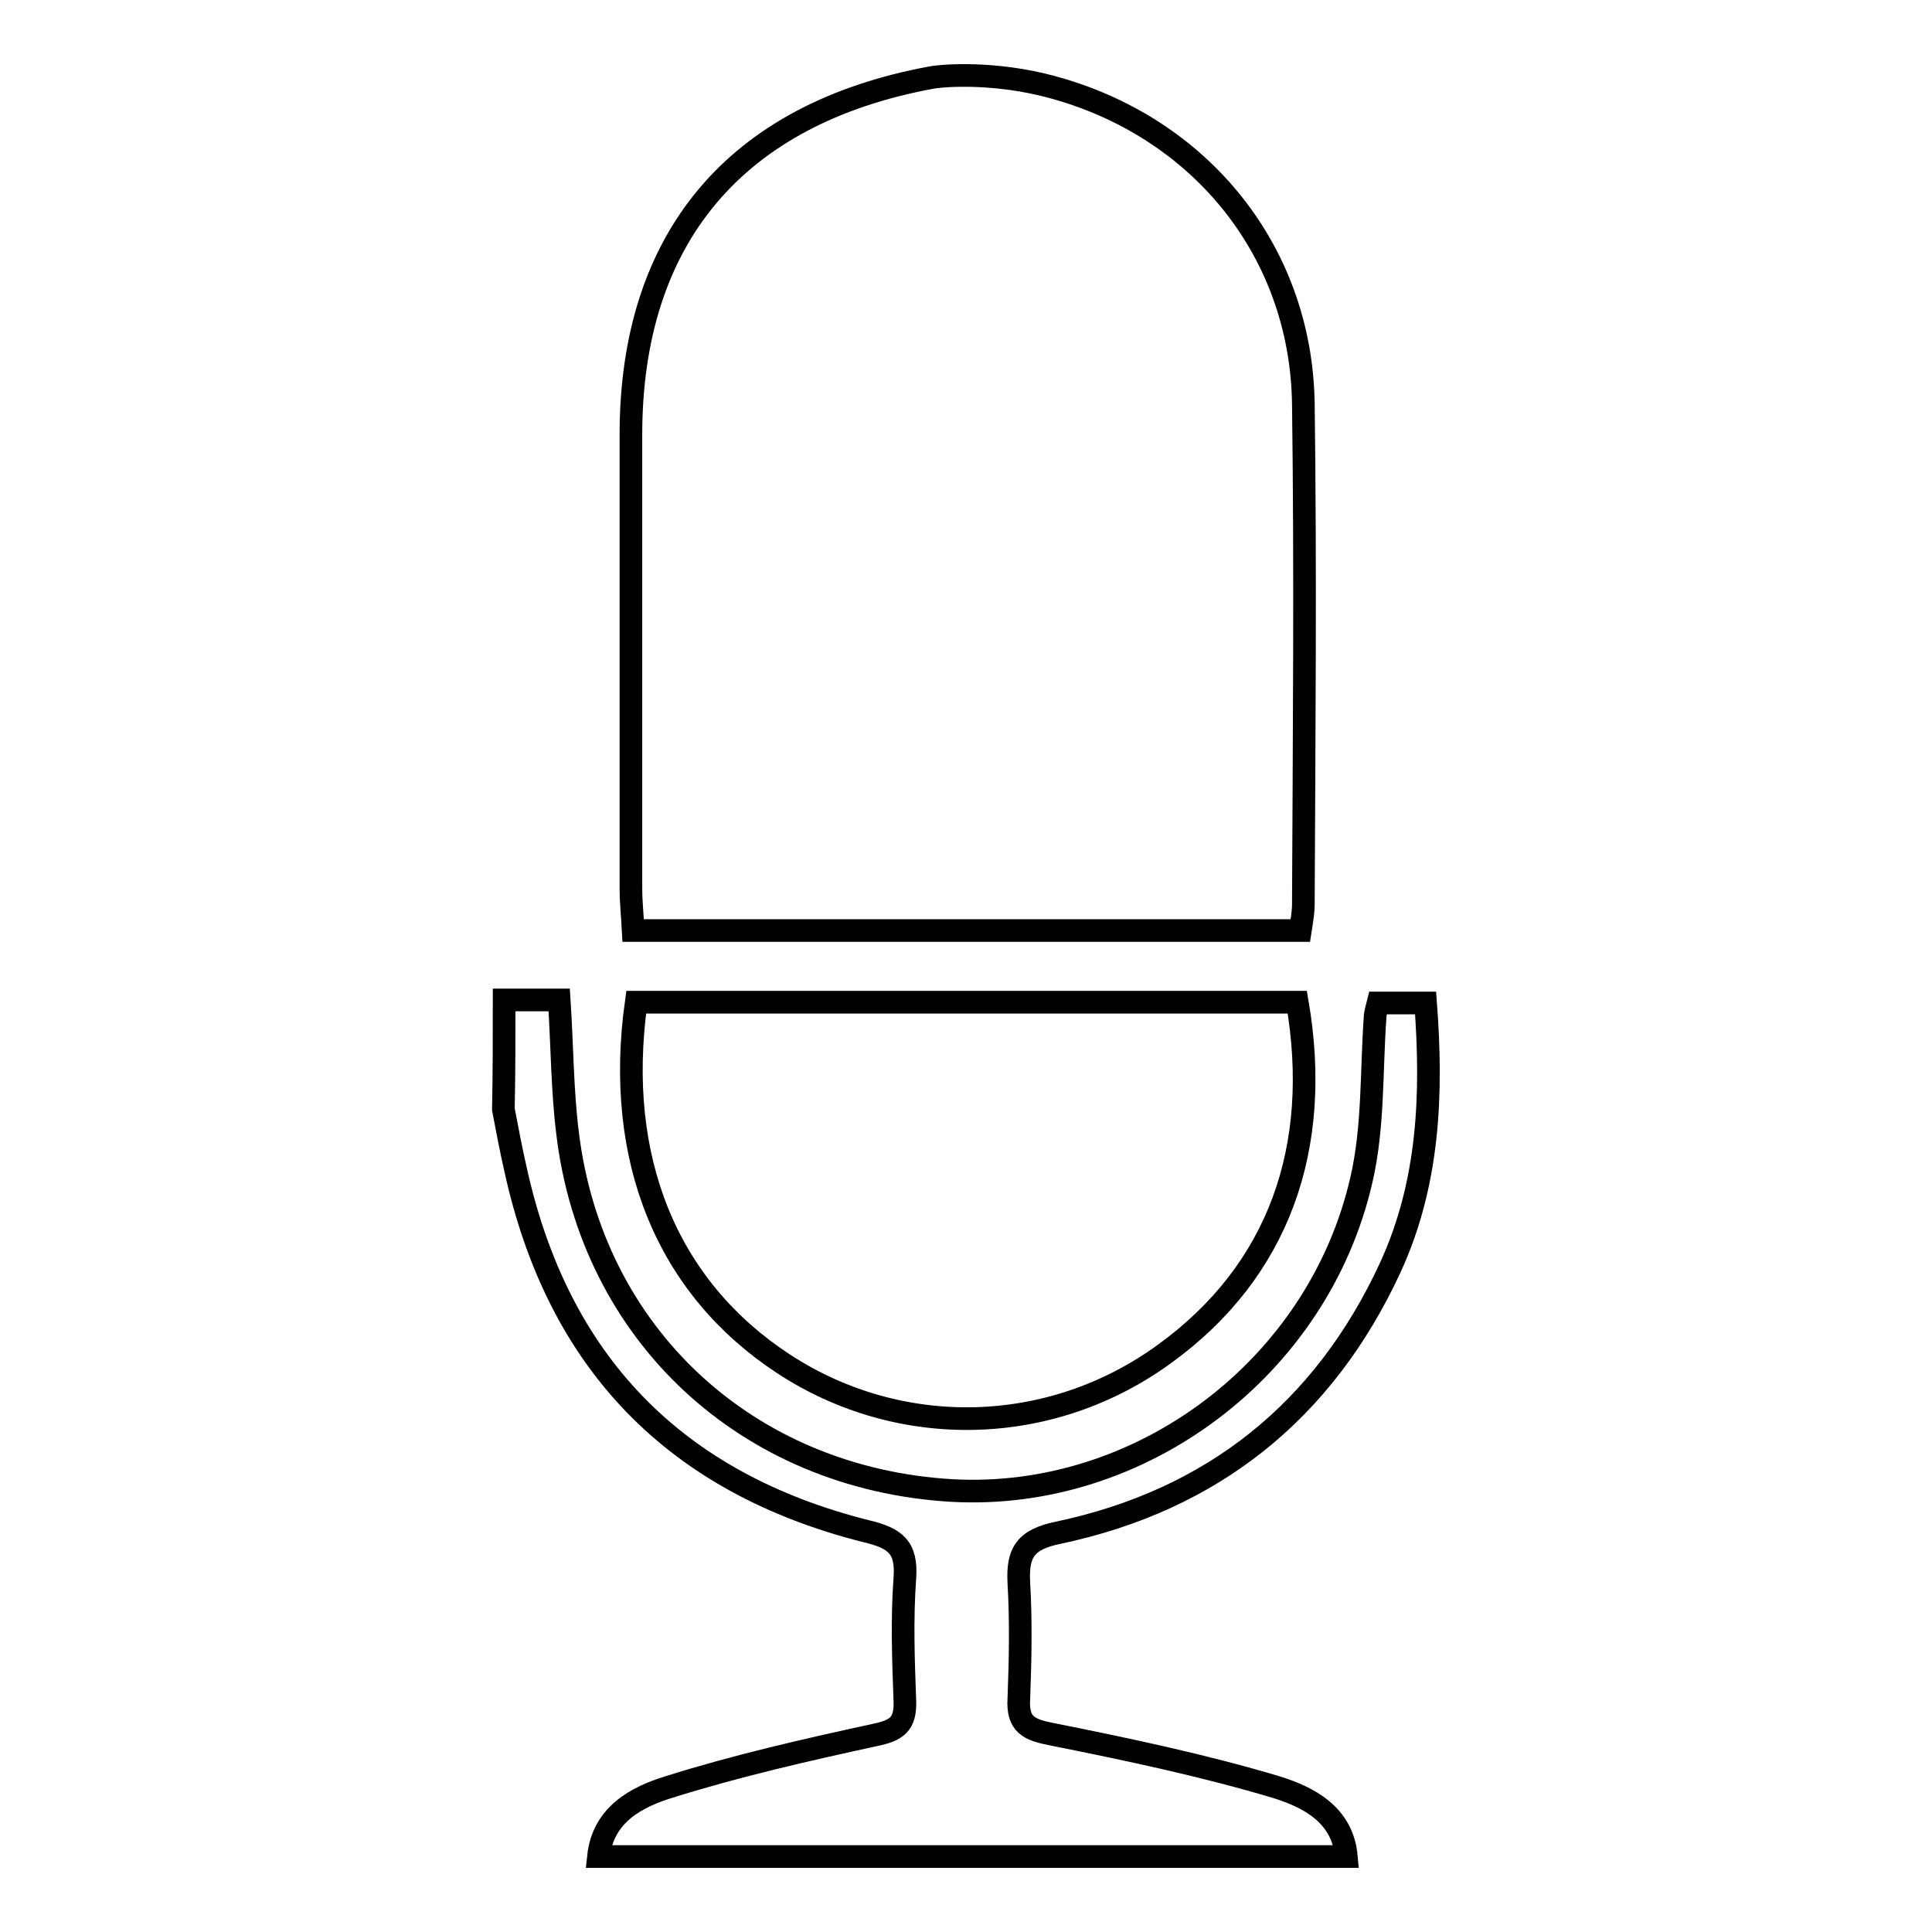 <?xml version="1.0" encoding="utf-8"?>
<!-- Svg Vector Icons : http://www.onlinewebfonts.com/icon -->
<!DOCTYPE svg PUBLIC "-//W3C//DTD SVG 1.1//EN" "http://www.w3.org/Graphics/SVG/1.1/DTD/svg11.dtd">
<svg version="1.1" xmlns="http://www.w3.org/2000/svg" xmlns:xlink="http://www.w3.org/1999/xlink" x="0px" y="0px" viewBox="0 0 256 256" enable-background="new 0 0 256 256" xml:space="preserve">
<g><g><path stroke-width="3" fill-opacity="0" stroke="#000000"  d="M138.1,11.2c20.3,4.9,34.3,21.6,34.6,42.3c0.3,22.1,0.1,44.2,0,66.3c0,1.1-0.2,2.2-0.4,3.5c-29.5,0-58.7,0-88.4,0c-0.1-1.9-0.3-3.8-0.3-5.6c0-20,0-40,0-60.1c0-26.1,13.9-42.5,39.7-47.3C124.1,10.1,130.5,9.4,138.1,11.2z"/><path stroke-width="3" fill-opacity="0" stroke="#000000"  d="M66.8,132.5c2.4,0,4.7,0,7.3,0c0.4,6.2,0.4,12,1.1,17.6c3.2,26.7,23.8,45.8,50.9,47.4c25,1.4,48.6-16.2,54.3-41.2c1.6-6.9,1.3-14.3,1.8-21.4c0-0.6,0.2-1.2,0.4-2c2,0,3.9,0,6.3,0c0.9,12,0.5,23.8-4.7,35.1c-8.8,19-23.6,30.8-44,35.1c-4.4,0.9-5.4,2.7-5.2,6.6c0.3,5.1,0.2,10.3,0,15.4c-0.2,3.4,1.3,4.1,4.4,4.7c10,2,20,4.1,29.7,7c4.2,1.3,8.8,3.6,9.3,9.2c-33,0-66.1,0-99.1,0c0.6-5.6,5.1-7.9,9.3-9.2c8.9-2.8,18.1-4.9,27.3-6.9c2.9-0.6,4.1-1.4,4-4.5c-0.2-5.4-0.4-10.9,0-16.3c0.3-4.1-1.3-5.3-5.1-6.2c-25.4-6.4-40.9-22.4-46.5-48c-0.6-2.6-1.1-5.3-1.6-7.9C66.8,142.1,66.8,137.3,66.8,132.5z"/><path stroke-width="3" fill-opacity="0" stroke="#000000"  d="M84.3,132.8c29.2,0,58.4,0,87.6,0c3.3,19.2-2.4,35.6-17.6,46.6c-15.1,11-35.1,11.4-50.5,1.3C88.4,170.6,81.4,153.6,84.3,132.8z"/></g></g>
</svg>